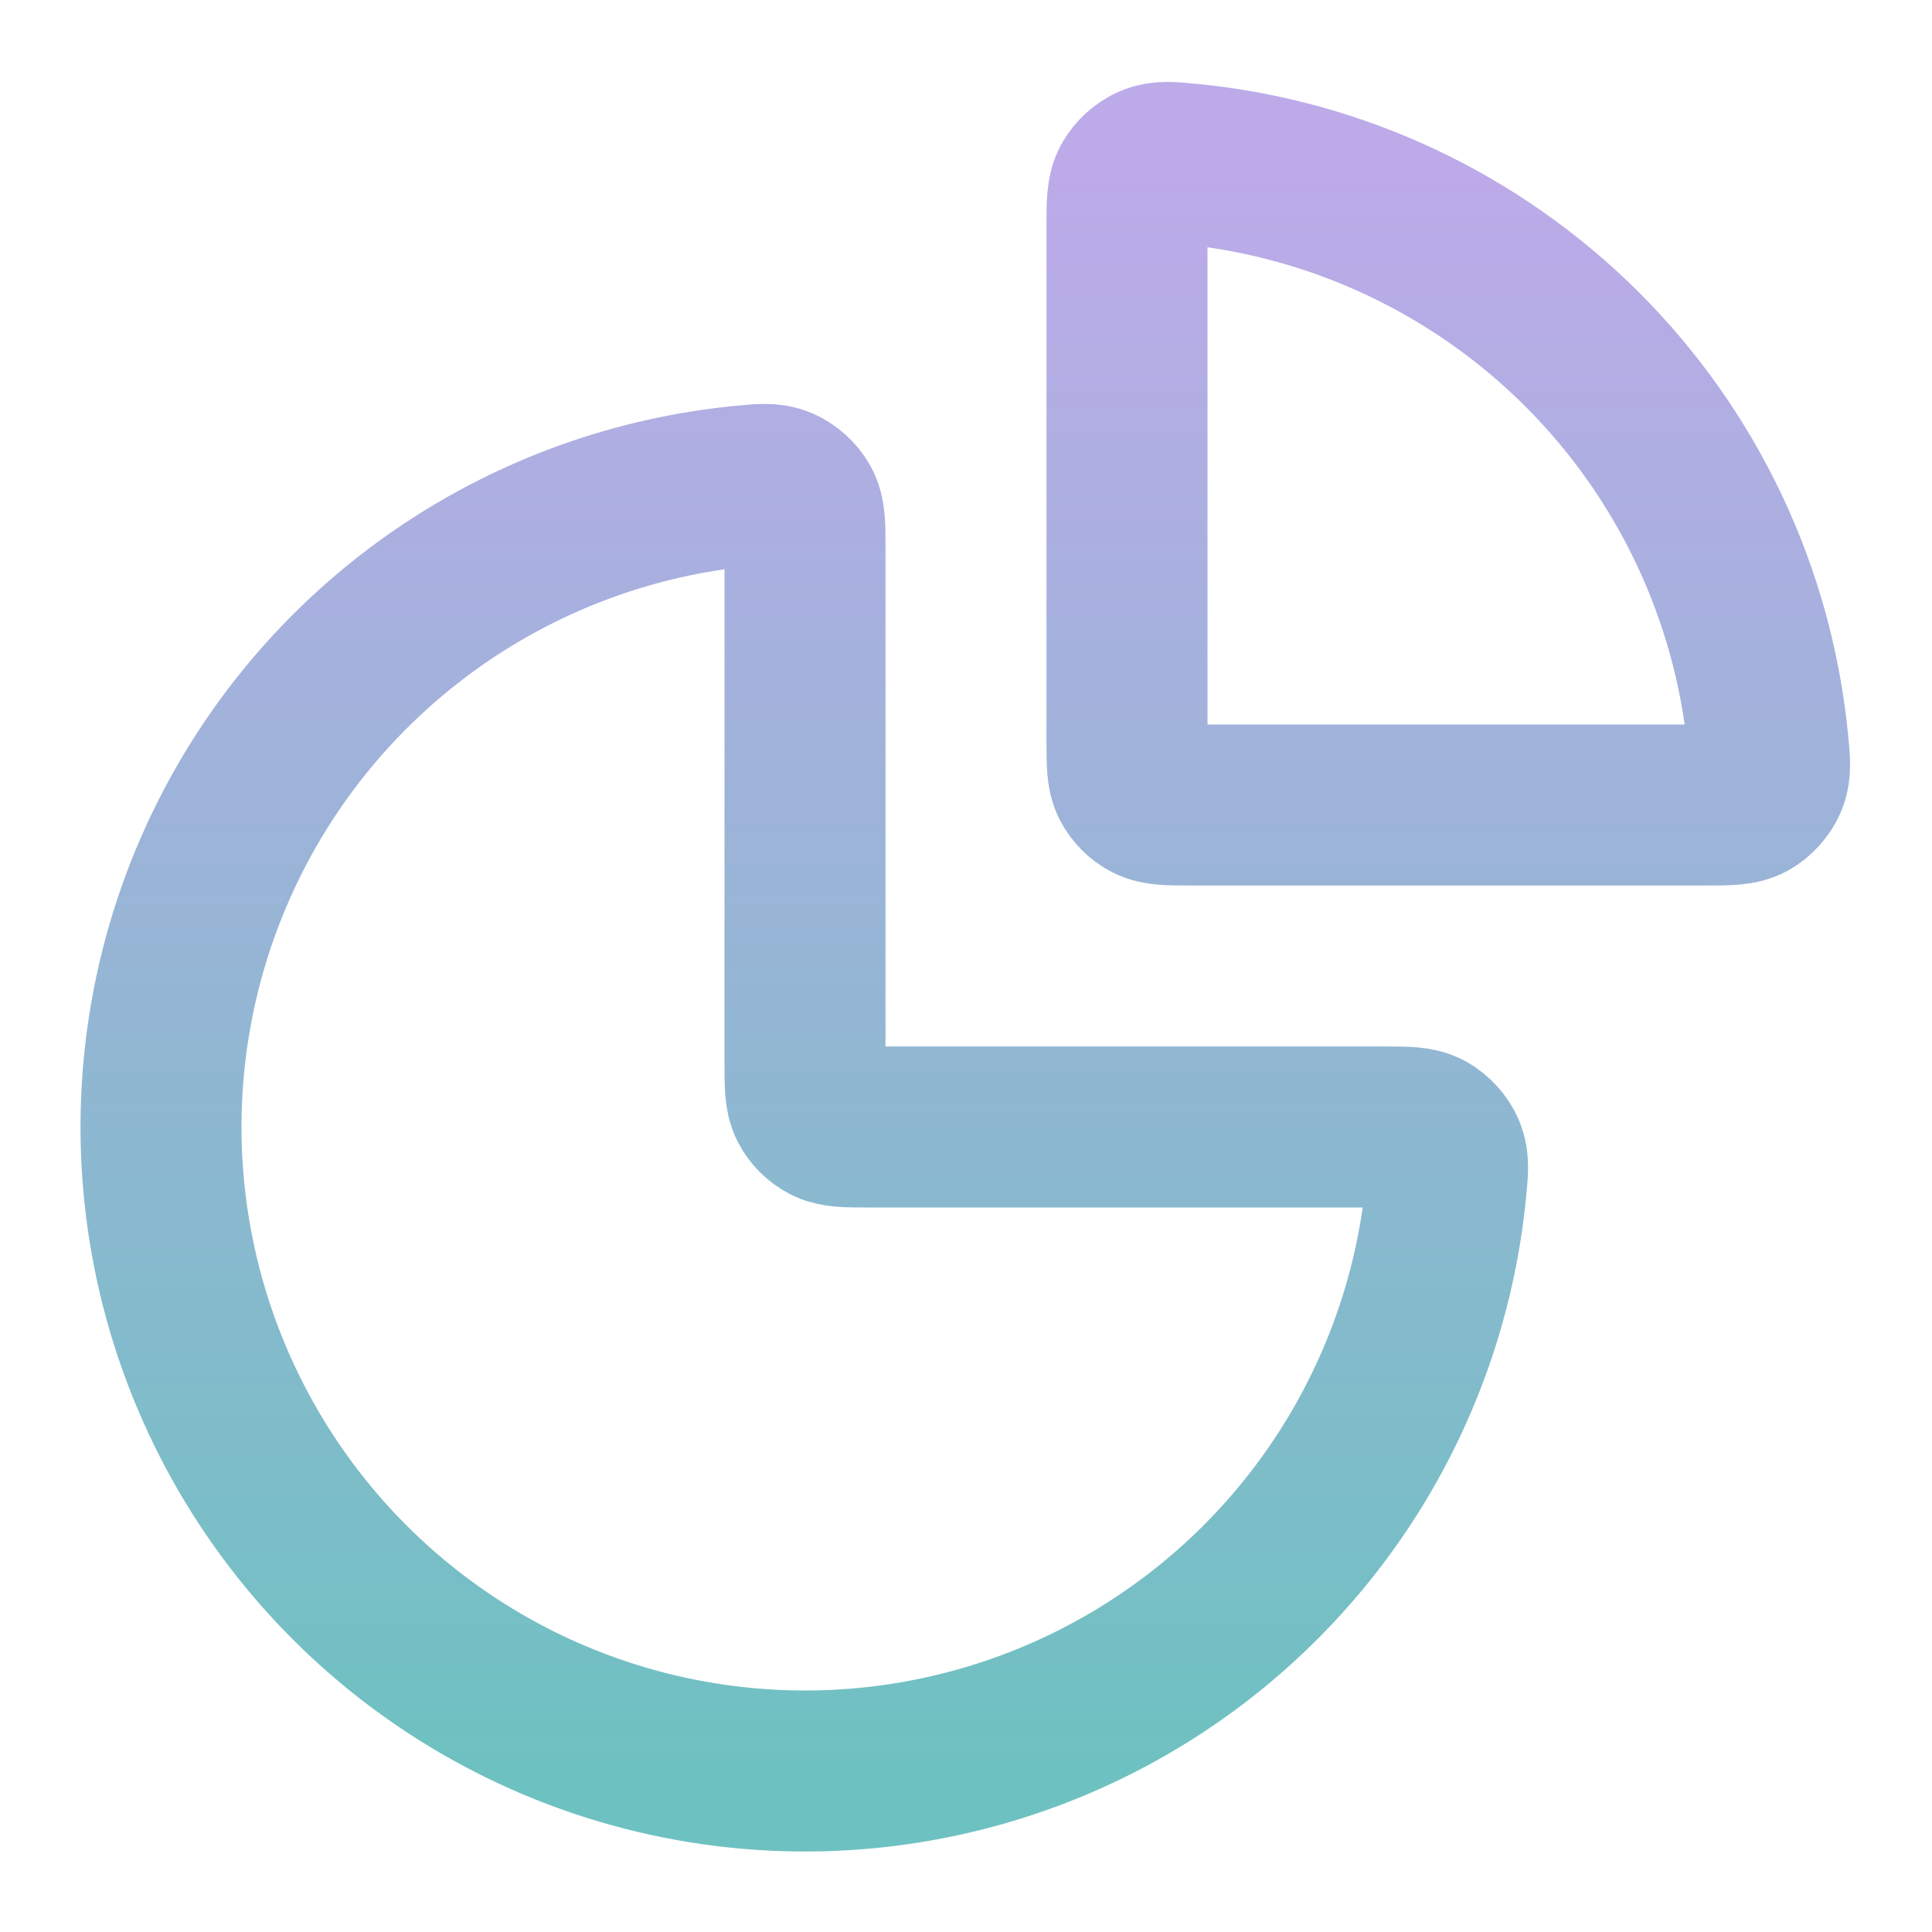 <svg width="42" height="42" viewBox="0 0 42 42" fill="none" xmlns="http://www.w3.org/2000/svg">
<path d="M30.1 24.5C30.585 24.5 30.827 24.5 31.024 24.608C31.186 24.697 31.337 24.864 31.409 25.034C31.496 25.24 31.474 25.459 31.43 25.898C31.202 28.173 30.419 30.365 29.141 32.278C27.602 34.581 25.416 36.375 22.858 37.435C20.299 38.494 17.485 38.772 14.769 38.231C12.053 37.691 9.558 36.358 7.601 34.4C5.643 32.442 4.309 29.947 3.769 27.232C3.229 24.516 3.506 21.701 4.566 19.143C5.625 16.585 7.42 14.398 9.722 12.86C11.635 11.582 13.827 10.799 16.102 10.57C16.541 10.526 16.761 10.504 16.967 10.592C17.137 10.664 17.304 10.815 17.392 10.977C17.5 11.173 17.5 11.416 17.5 11.9V23.1C17.5 23.59 17.5 23.835 17.595 24.023C17.679 24.187 17.813 24.321 17.978 24.405C18.165 24.5 18.41 24.5 18.9 24.5H30.1Z" stroke="url(#paint0_linear_3780_1216)" stroke-width="3.5" stroke-linecap="round" stroke-linejoin="round"/>
<path d="M24.5 4.9C24.5 4.416 24.5 4.173 24.608 3.977C24.696 3.815 24.863 3.664 25.033 3.592C25.239 3.504 25.459 3.526 25.898 3.57C29.097 3.891 32.105 5.307 34.4 7.601C36.694 9.895 38.109 12.903 38.43 16.103C38.474 16.541 38.496 16.761 38.409 16.967C38.337 17.137 38.186 17.304 38.024 17.393C37.827 17.5 37.585 17.5 37.1 17.5L25.9 17.5C25.41 17.5 25.165 17.5 24.978 17.405C24.813 17.321 24.679 17.187 24.595 17.023C24.5 16.835 24.5 16.59 24.5 16.1V4.9Z" stroke="url(#paint1_linear_3780_1216)" stroke-width="3.5" stroke-linecap="round" stroke-linejoin="round"/>
<defs>
<linearGradient id="paint0_linear_3780_1216" x1="20.984" y1="3.532" x2="20.984" y2="38.5" gradientUnits="userSpaceOnUse">
<stop stop-color="#BDAAE9"/>
<stop offset="1" stop-color="#6EC1C1"/>
</linearGradient>
<linearGradient id="paint1_linear_3780_1216" x1="20.984" y1="3.532" x2="20.984" y2="38.5" gradientUnits="userSpaceOnUse">
<stop stop-color="#BDAAE9"/>
<stop offset="1" stop-color="#6EC1C1"/>
</linearGradient>
</defs>
</svg>

